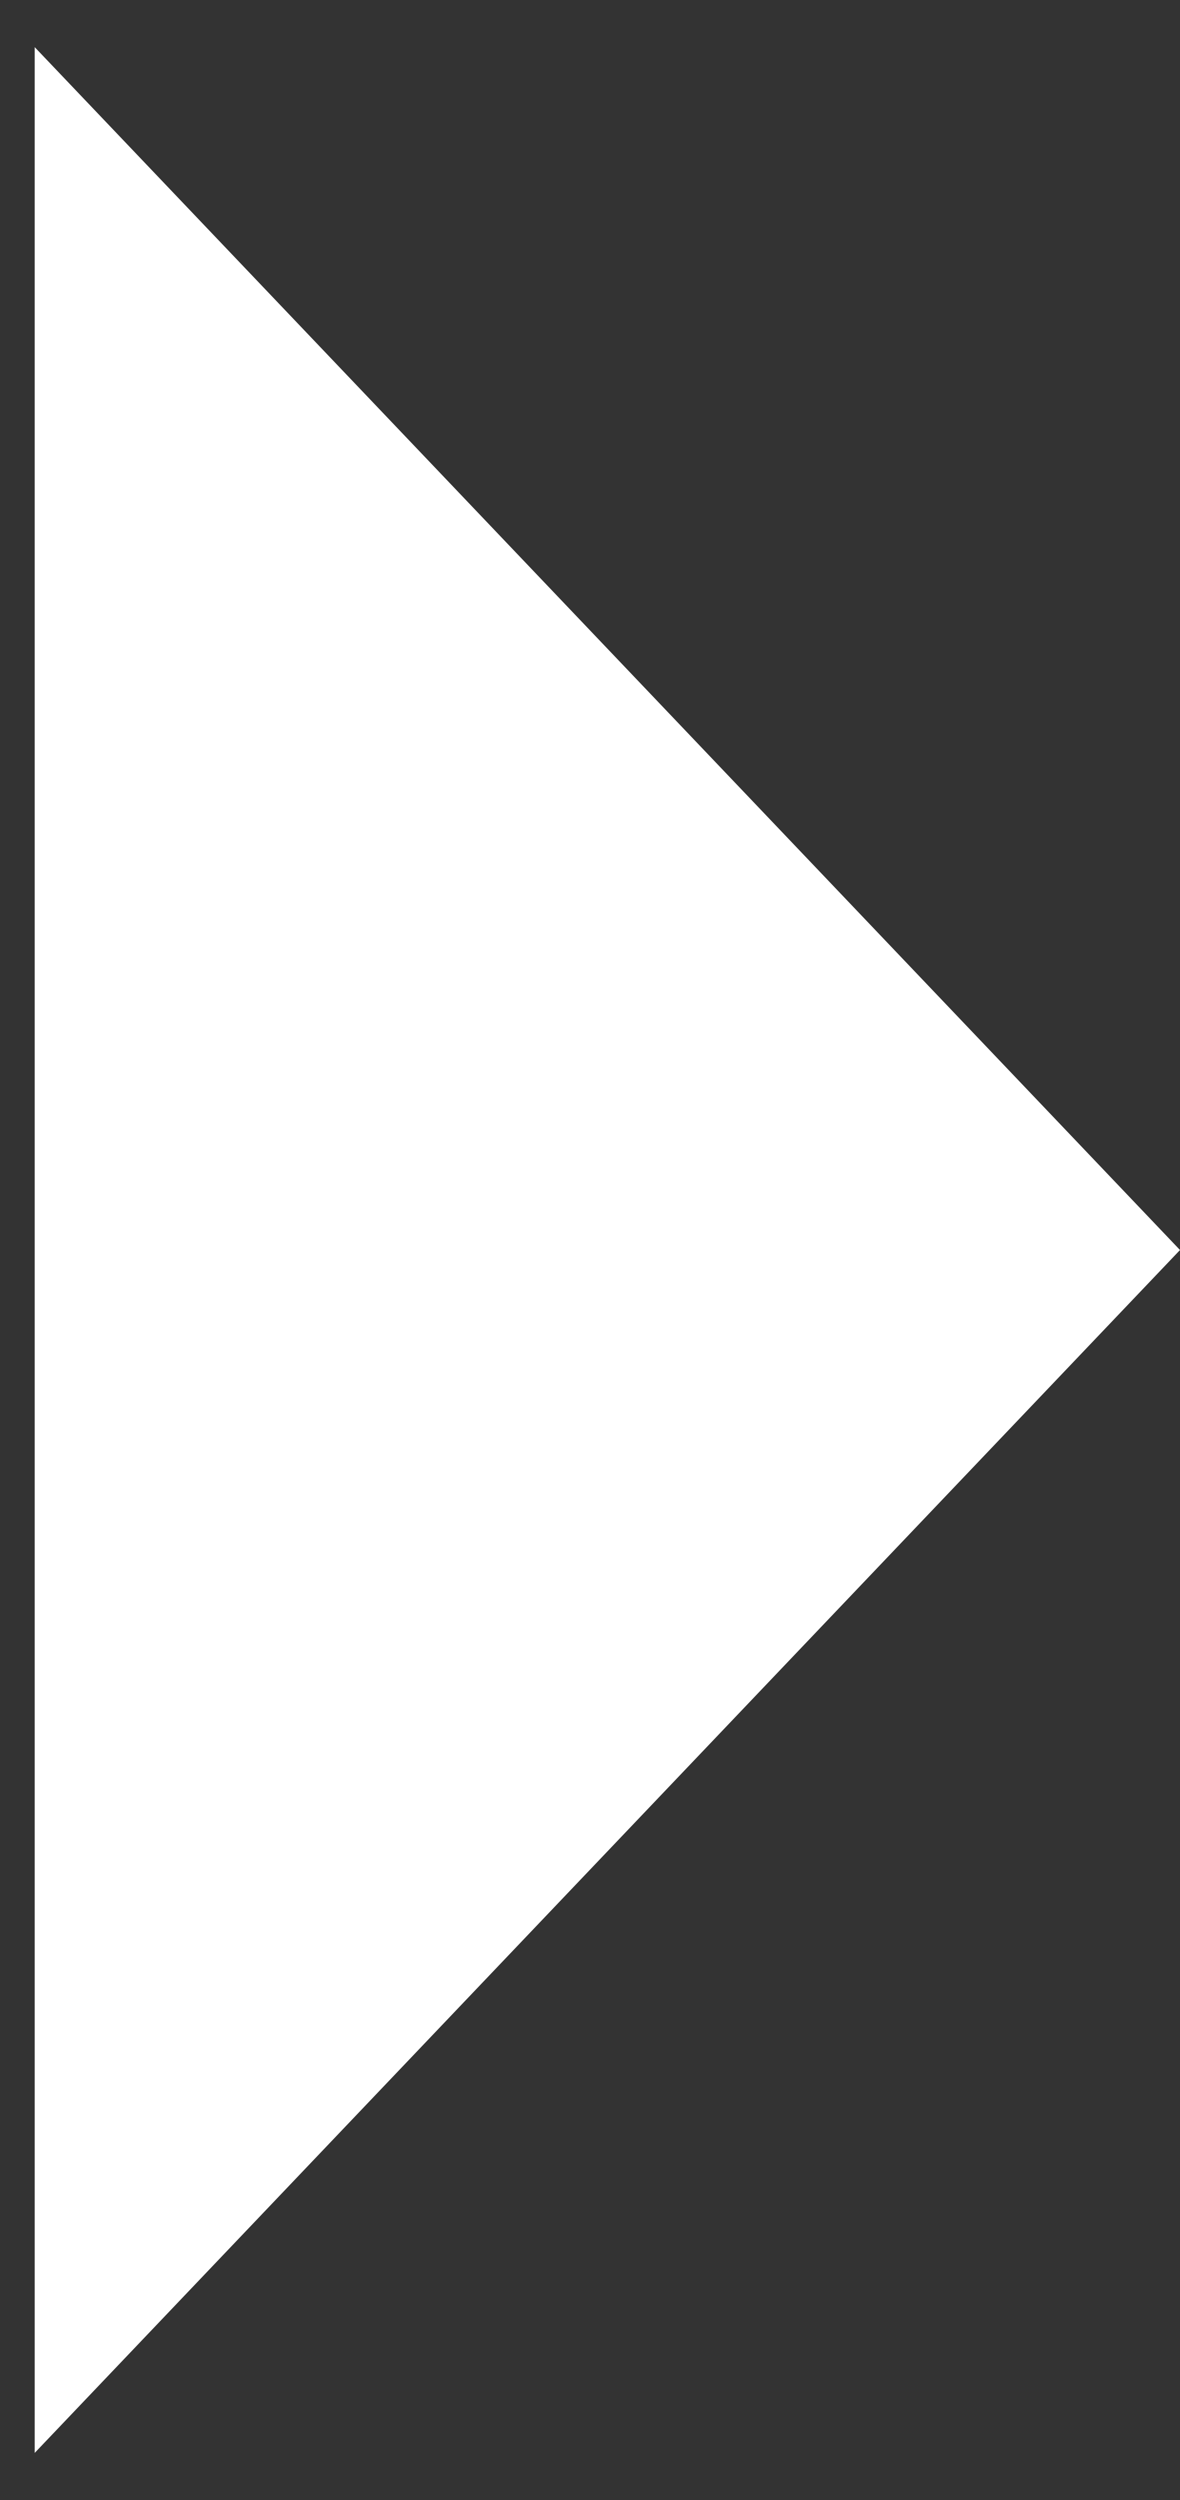 <svg width="17" height="36" viewBox="0 0 17 36" fill="none" xmlns="http://www.w3.org/2000/svg">
<rect x="0" y="0" width="17" height="36" fill="#333333" stroke="none"/>
<path d="M17 18L0.5 35.321L0.5 0.679L17 18Z" fill="white"/>
</svg>
